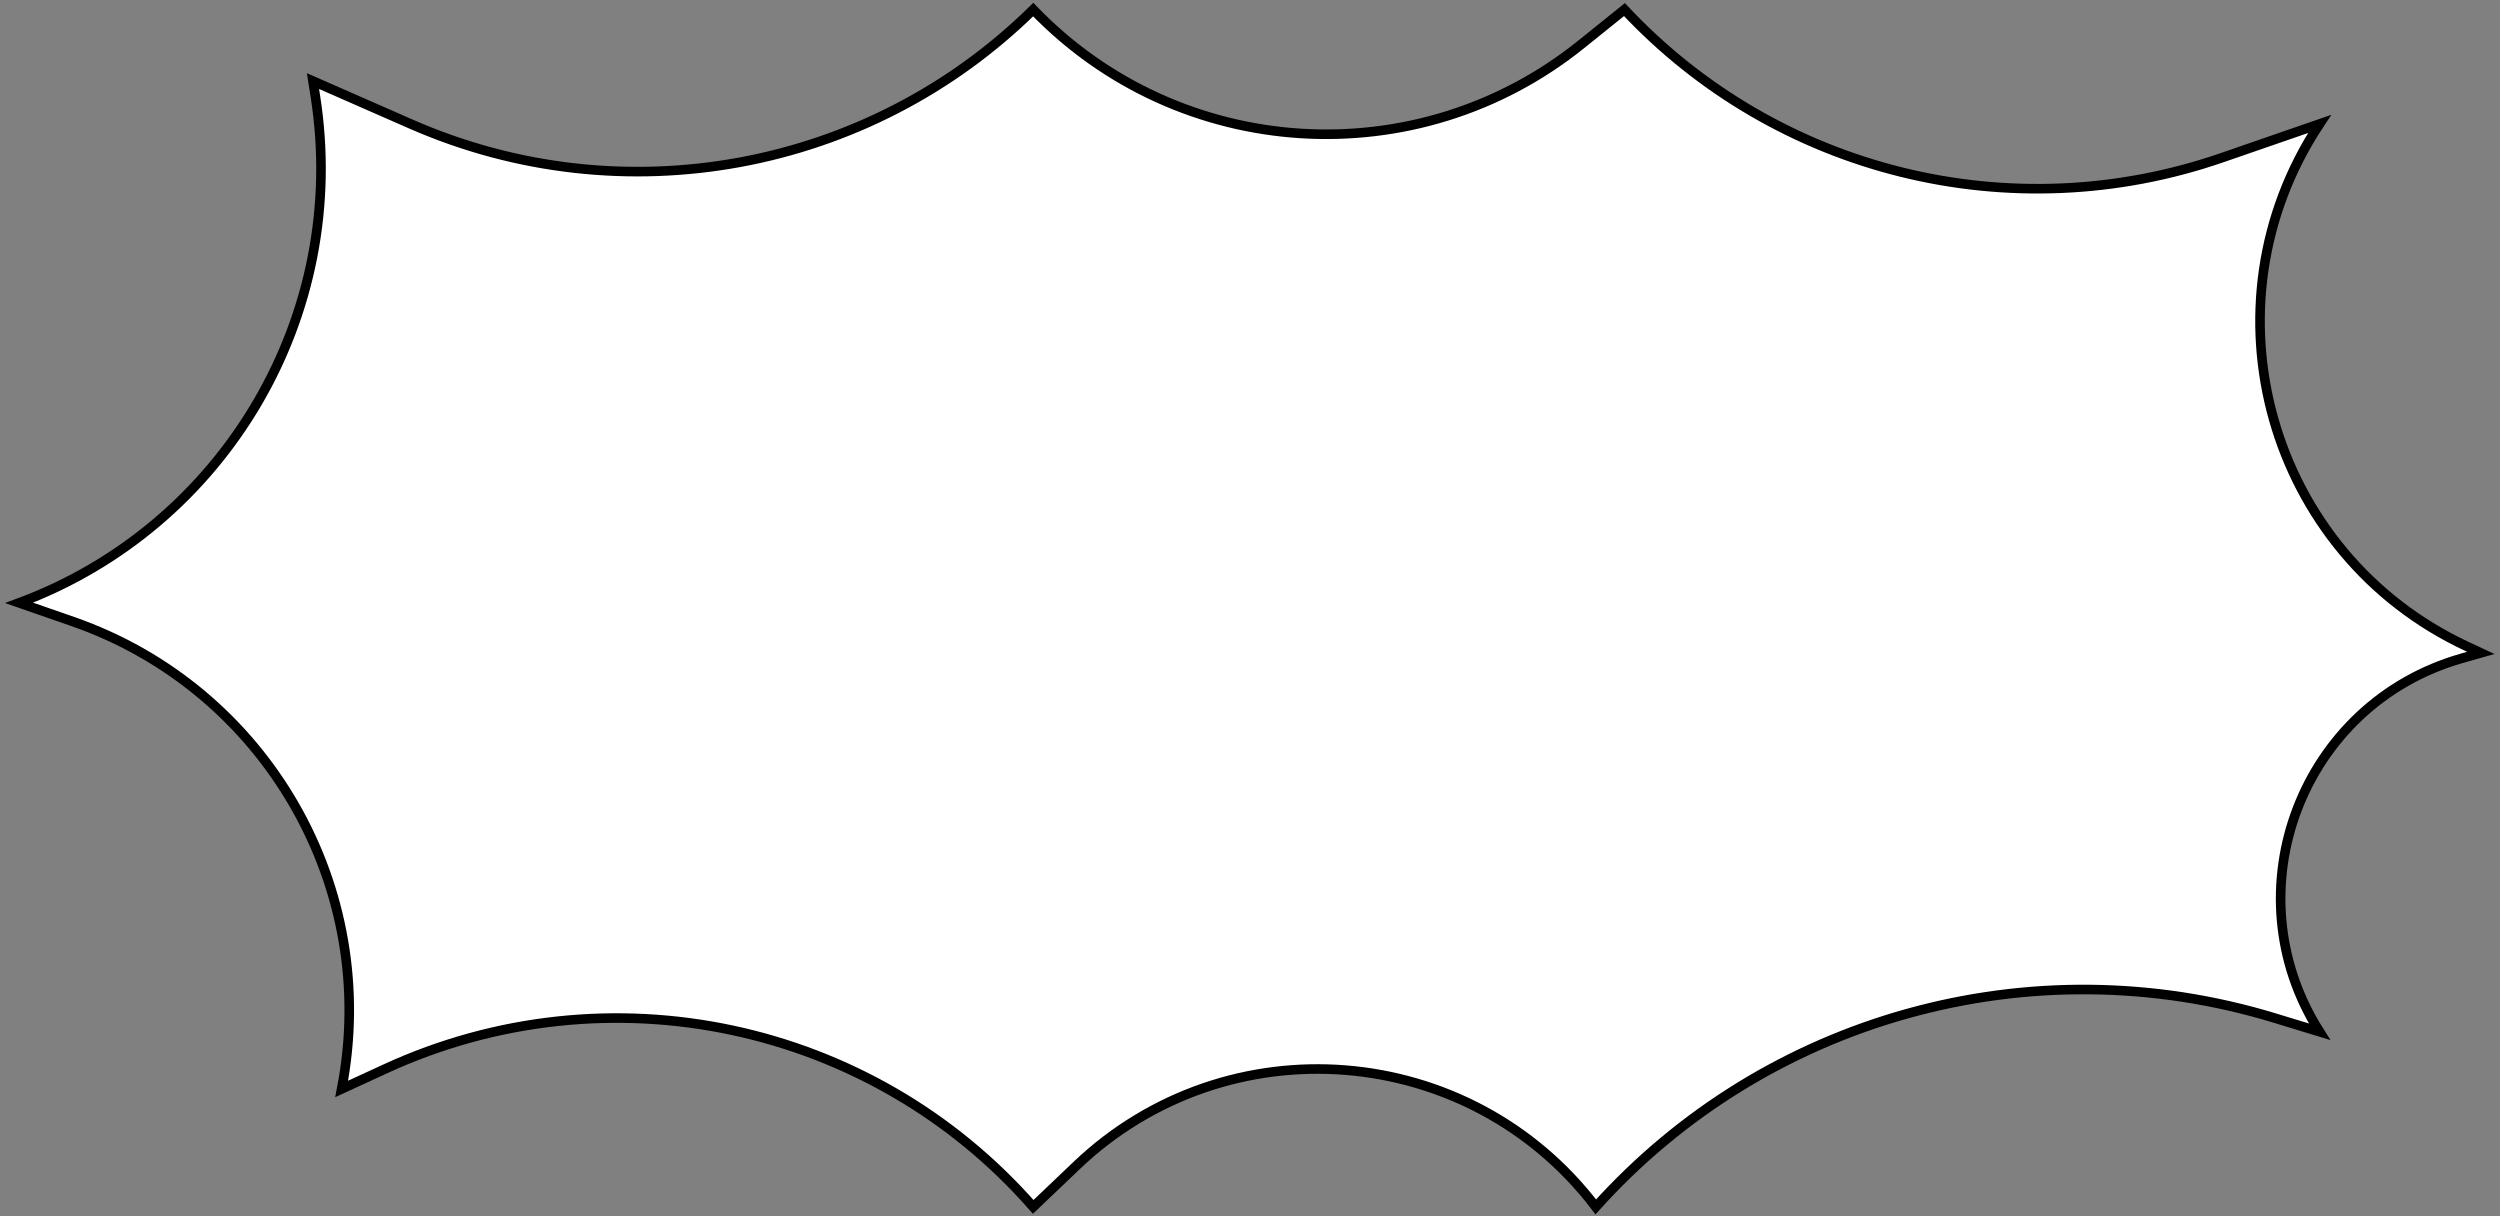 <?xml version="1.0" encoding="UTF-8"?> <svg xmlns="http://www.w3.org/2000/svg" width="261" height="127" viewBox="0 0 261 127" fill="none"><rect x="0" y="0" width="261" height="127" fill="#808080" stroke="none"/><path d="M42.907 12.953L32.675 8.463L32.929 10.084C36.483 32.813 23.556 54.905 2 62.94L7.591 64.884C27.784 71.906 39.747 92.701 35.668 113.687L40.238 111.583C63.487 100.88 91.005 106.747 107.868 126L112.394 121.684C128.135 106.673 153.432 108.687 166.6 126C184.397 106.2 212.061 98.514 237.521 106.297L242.166 107.716C232.835 93.011 240.293 73.467 257.049 68.717L259 68.164L257.549 67.487C236.836 57.82 229.556 32.004 242.166 12.94L231.999 16.457C209.97 24.077 185.519 18.021 169.592 1L165.067 4.64C147.934 18.422 123.115 16.842 107.868 1C90.699 17.9 64.966 22.634 42.907 12.953Z" fill="white" stroke="black"></path></svg> 